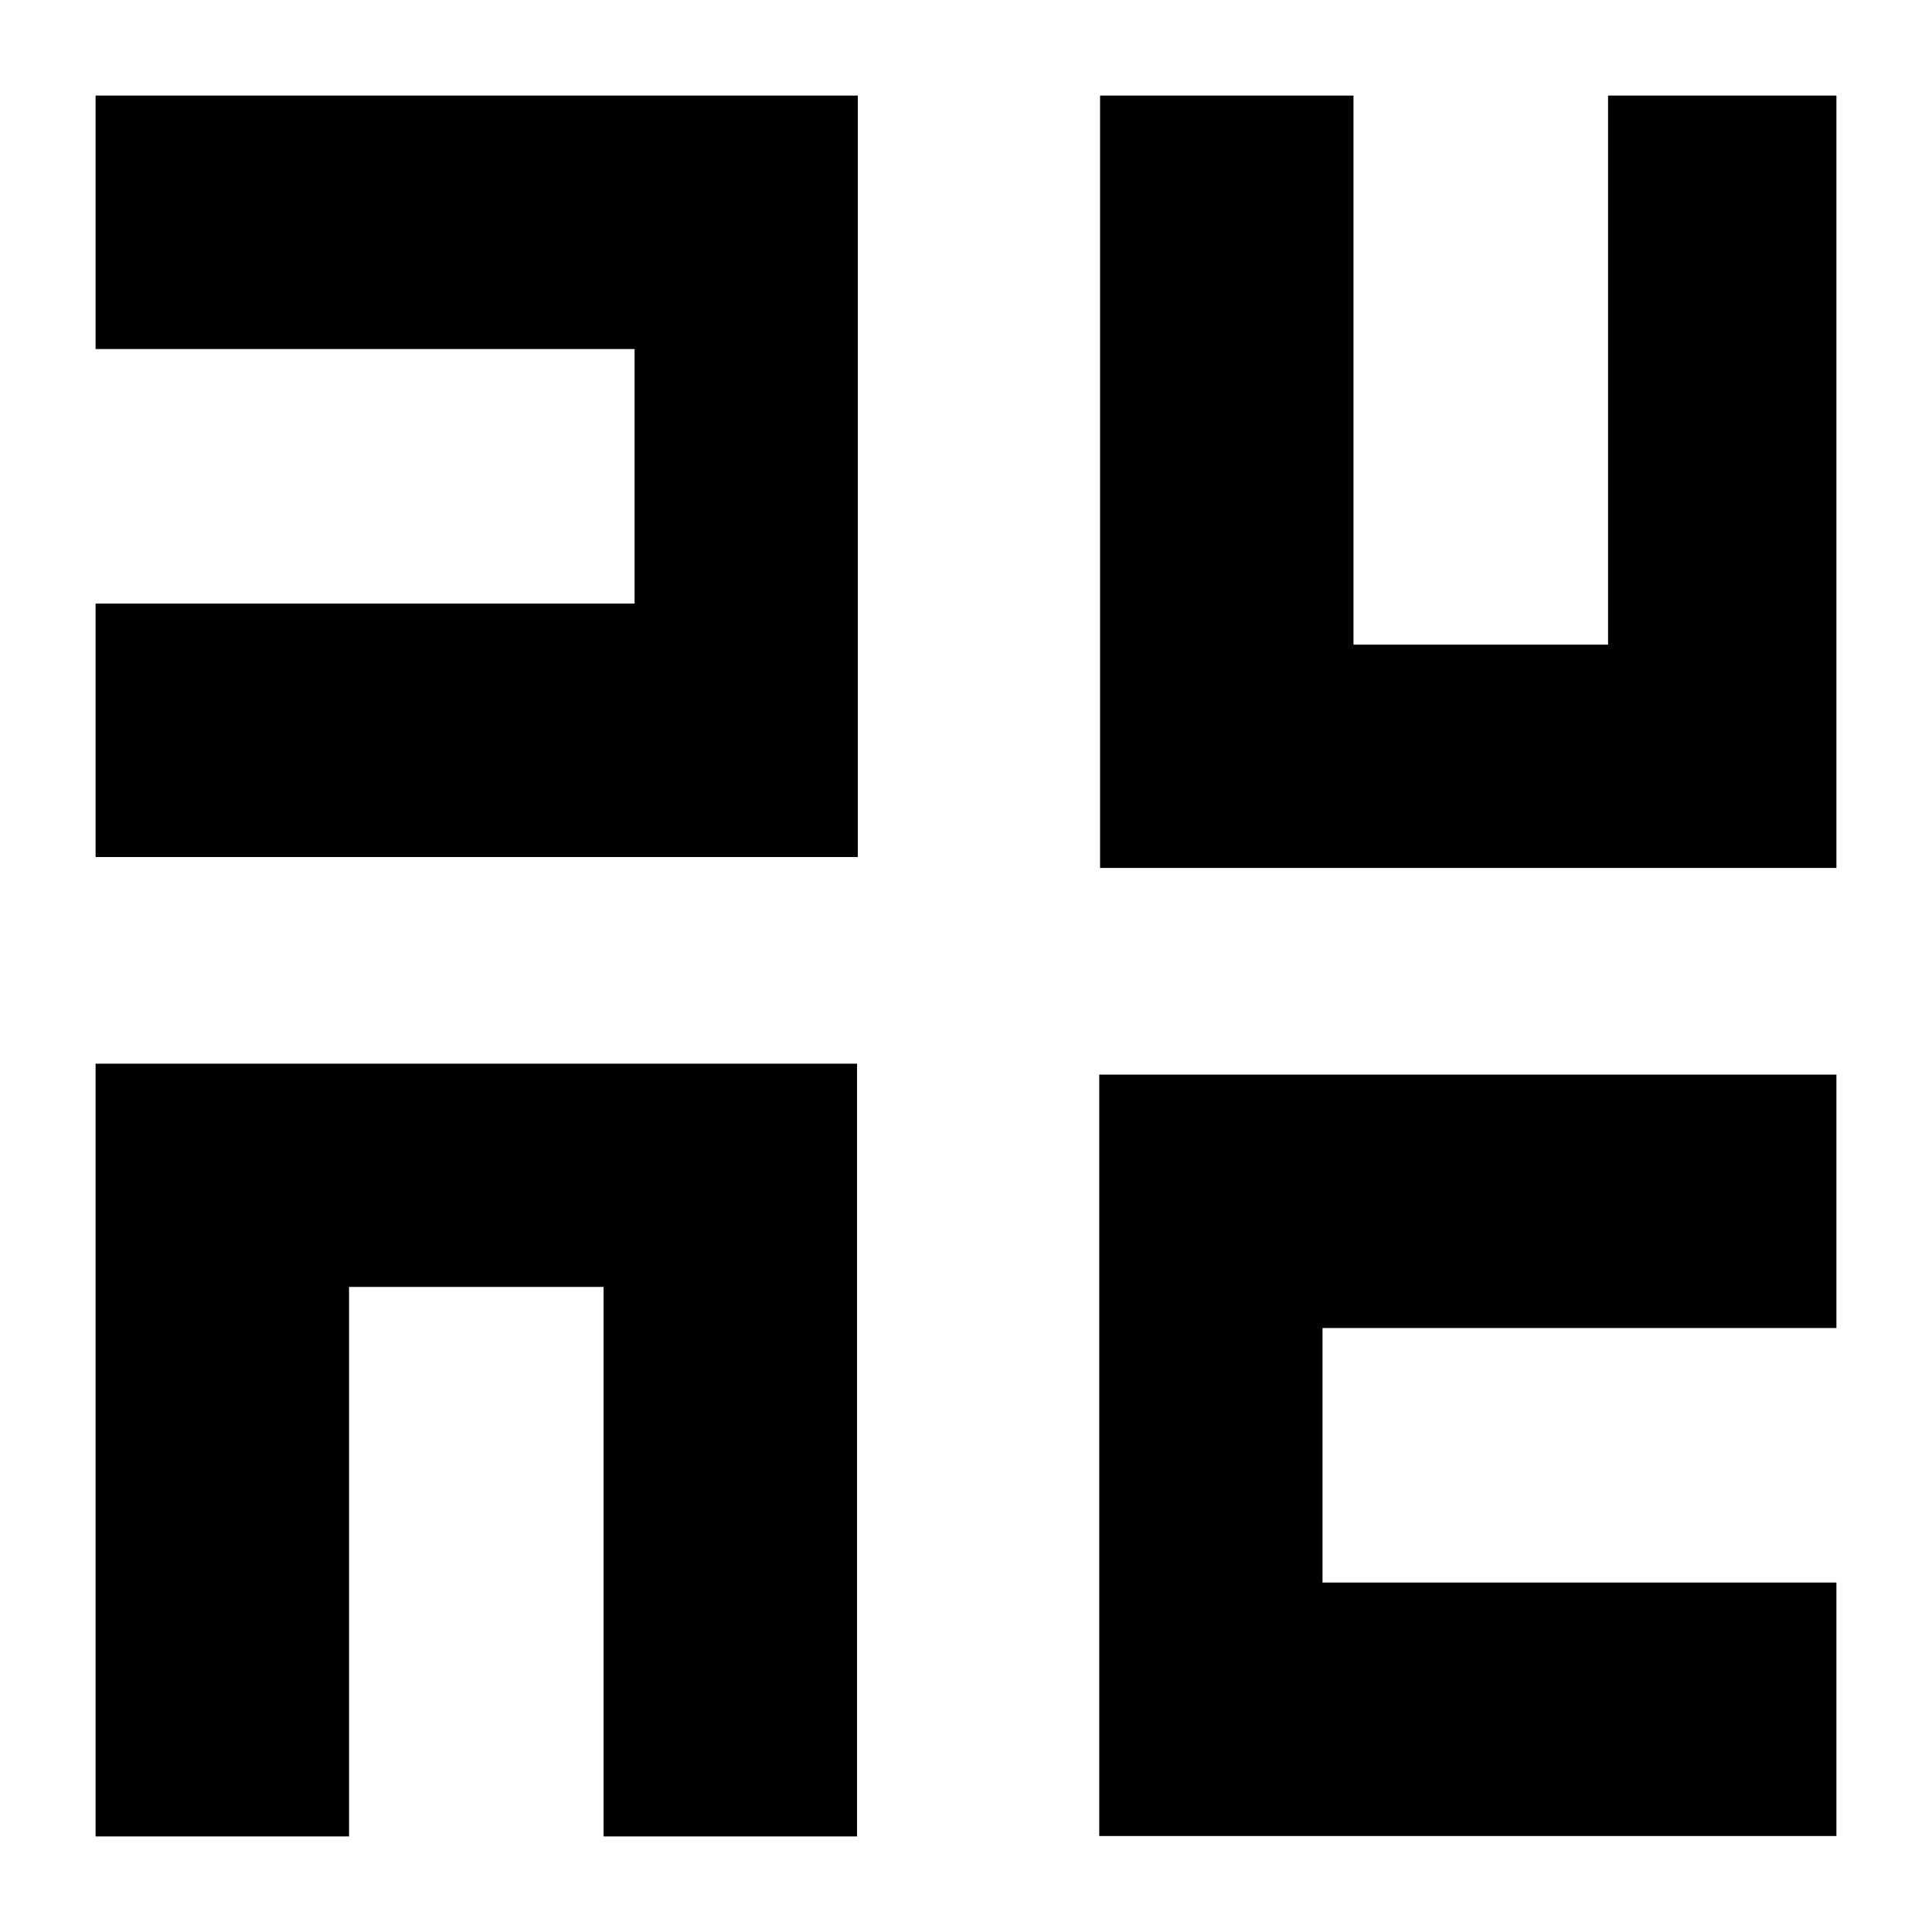 <svg xmlns="http://www.w3.org/2000/svg" viewBox="0 0 512 512"><g stroke="#000" stroke-miterlimit="10"><path d="M226.62 486.17V282.38H25.83v203.79H92V340.54h68.45v145.63zm259.55-134.73v-66.16H291.81v200.79h194.36v-66.18H349.98v-68.45zM292.03 25.83v203.69h194.14V25.83h-59.52v145.52h-68.46V25.83zM168.67 92v68.45H25.83v66.17h201V25.83h-201V92z"></path></g></svg>